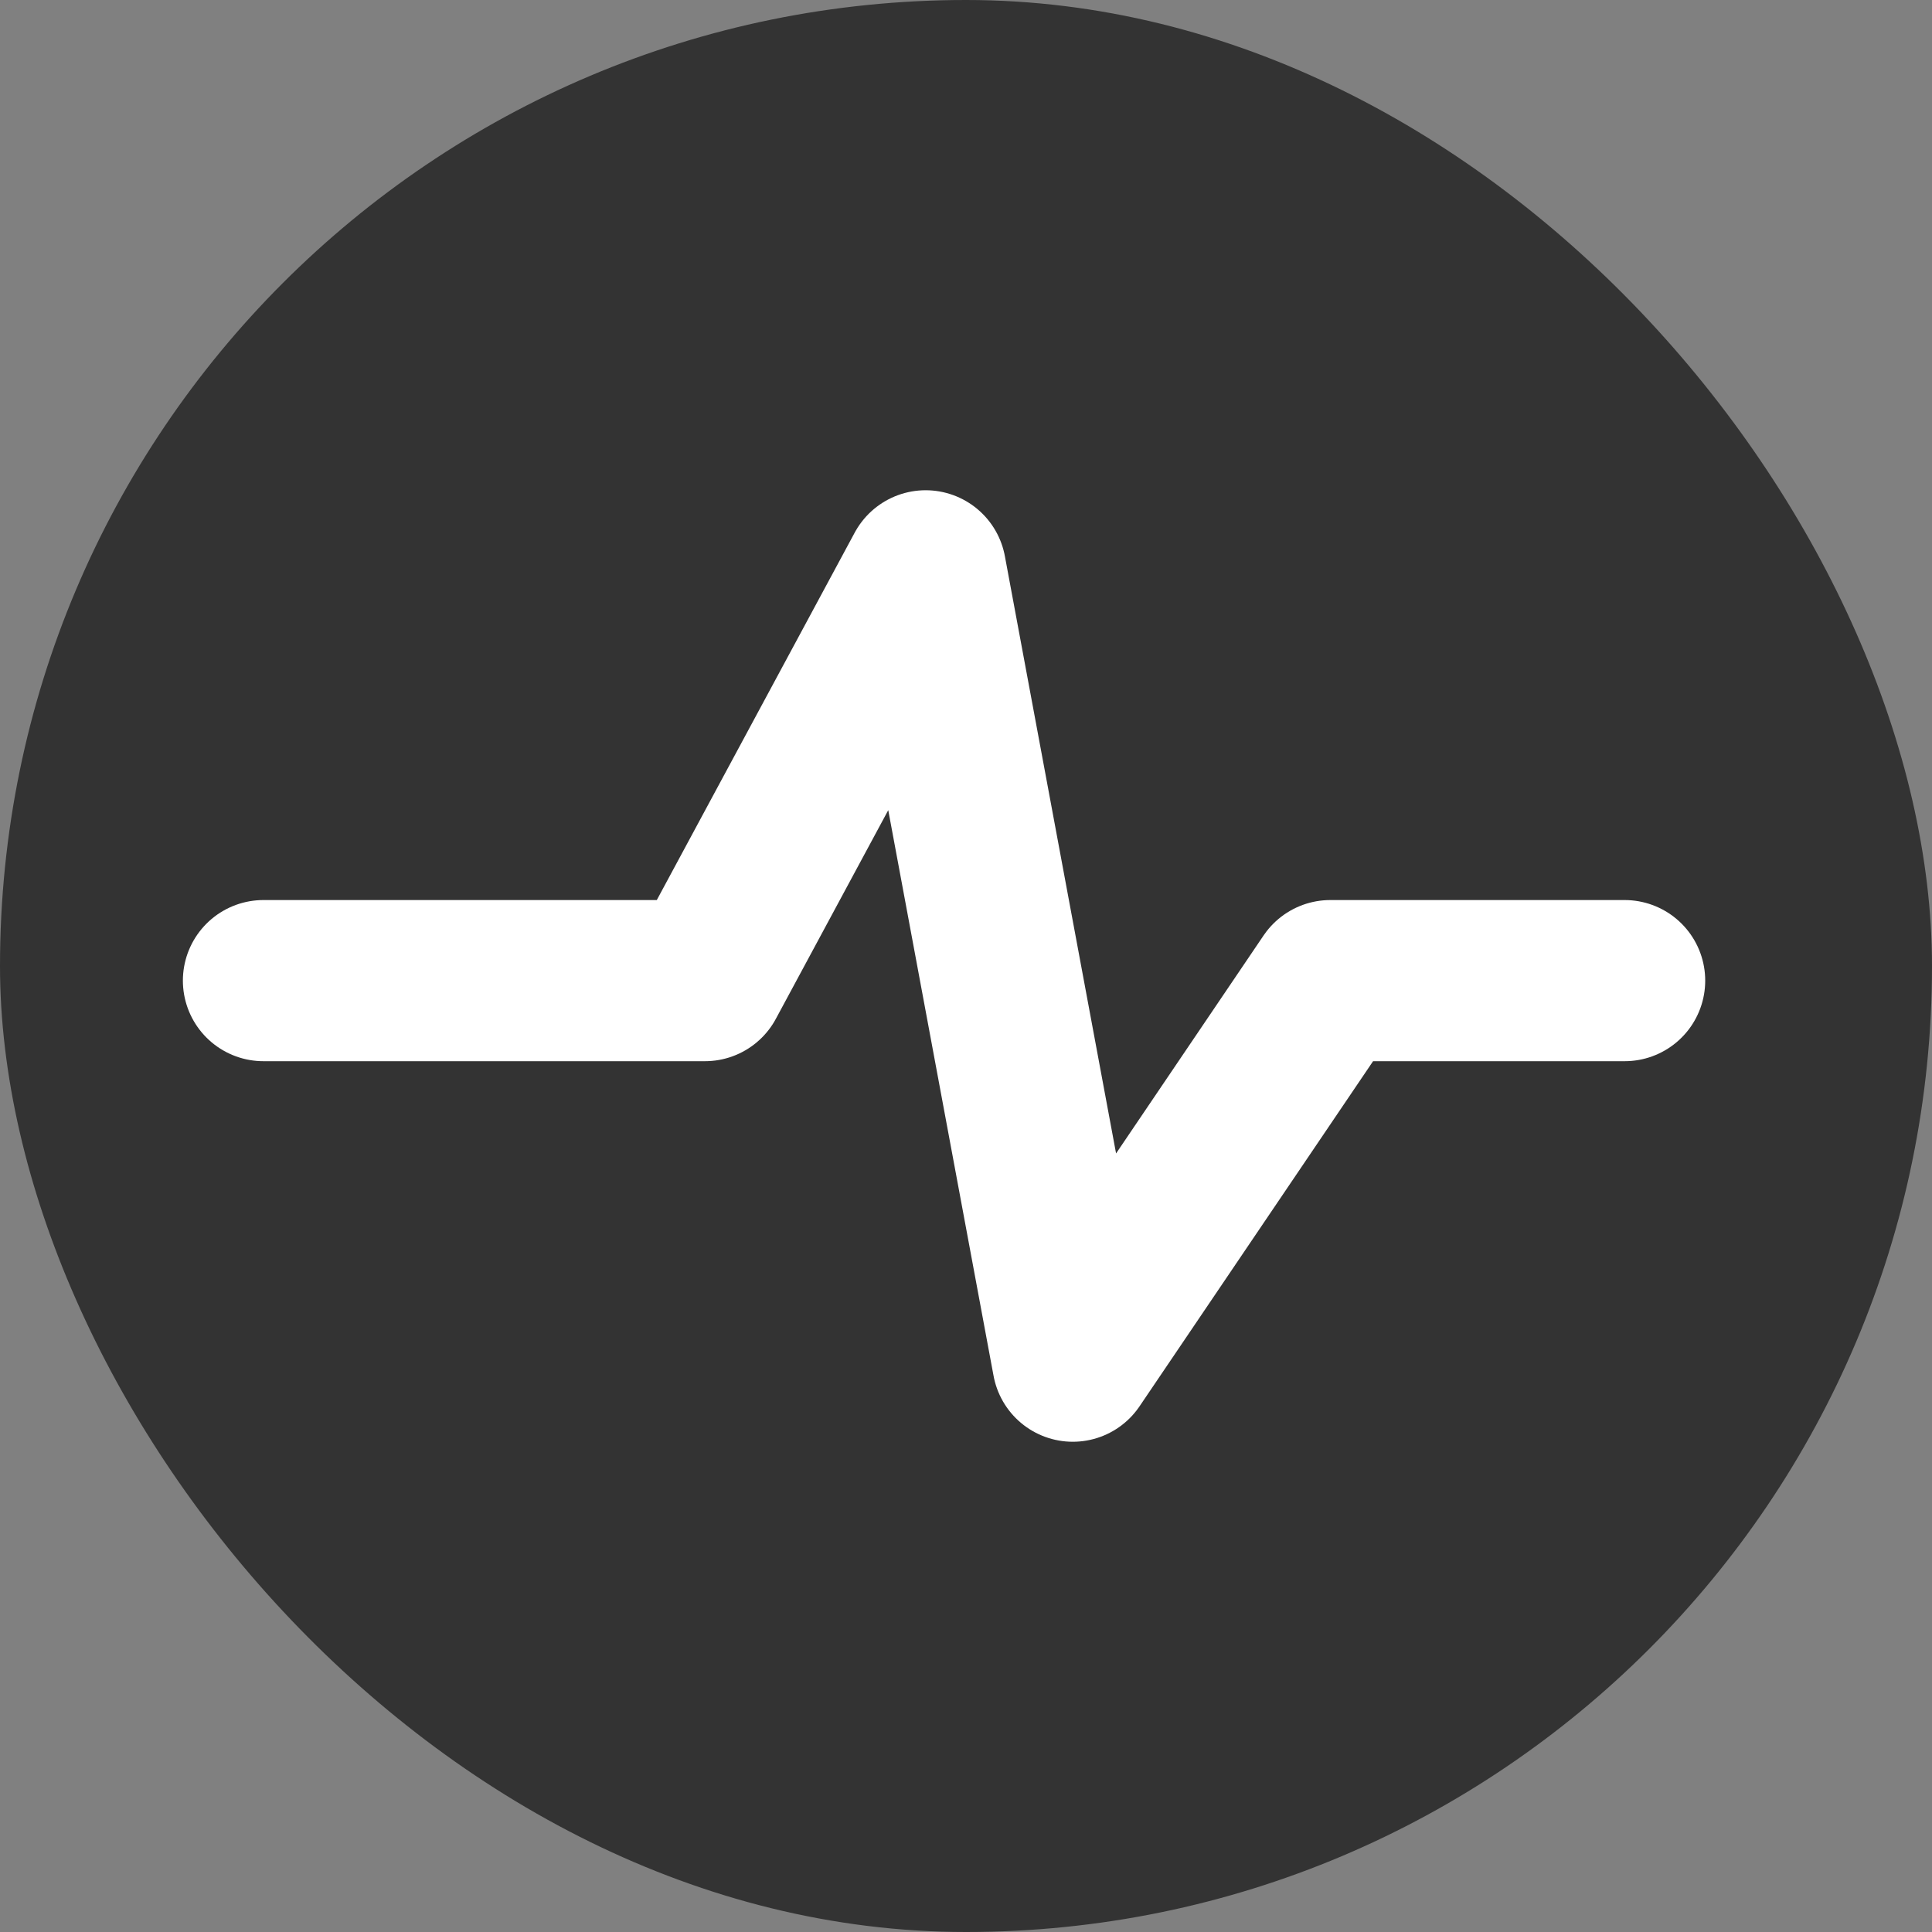 <svg width="44" height="44" viewBox="0 0 44 44" fill="none" xmlns="http://www.w3.org/2000/svg">
<rect x="0" y="0" width="44" height="44" fill="#808080" stroke="none"/>
<rect width="44" height="44" rx="22" fill="black" fill-opacity="0.6"/>
<path d="M6 22.333H16.054L21.081 13L24.432 31L30.297 22.333H37" stroke="white" stroke-width="3.67" stroke-linecap="round" stroke-linejoin="round"/>
</svg>
